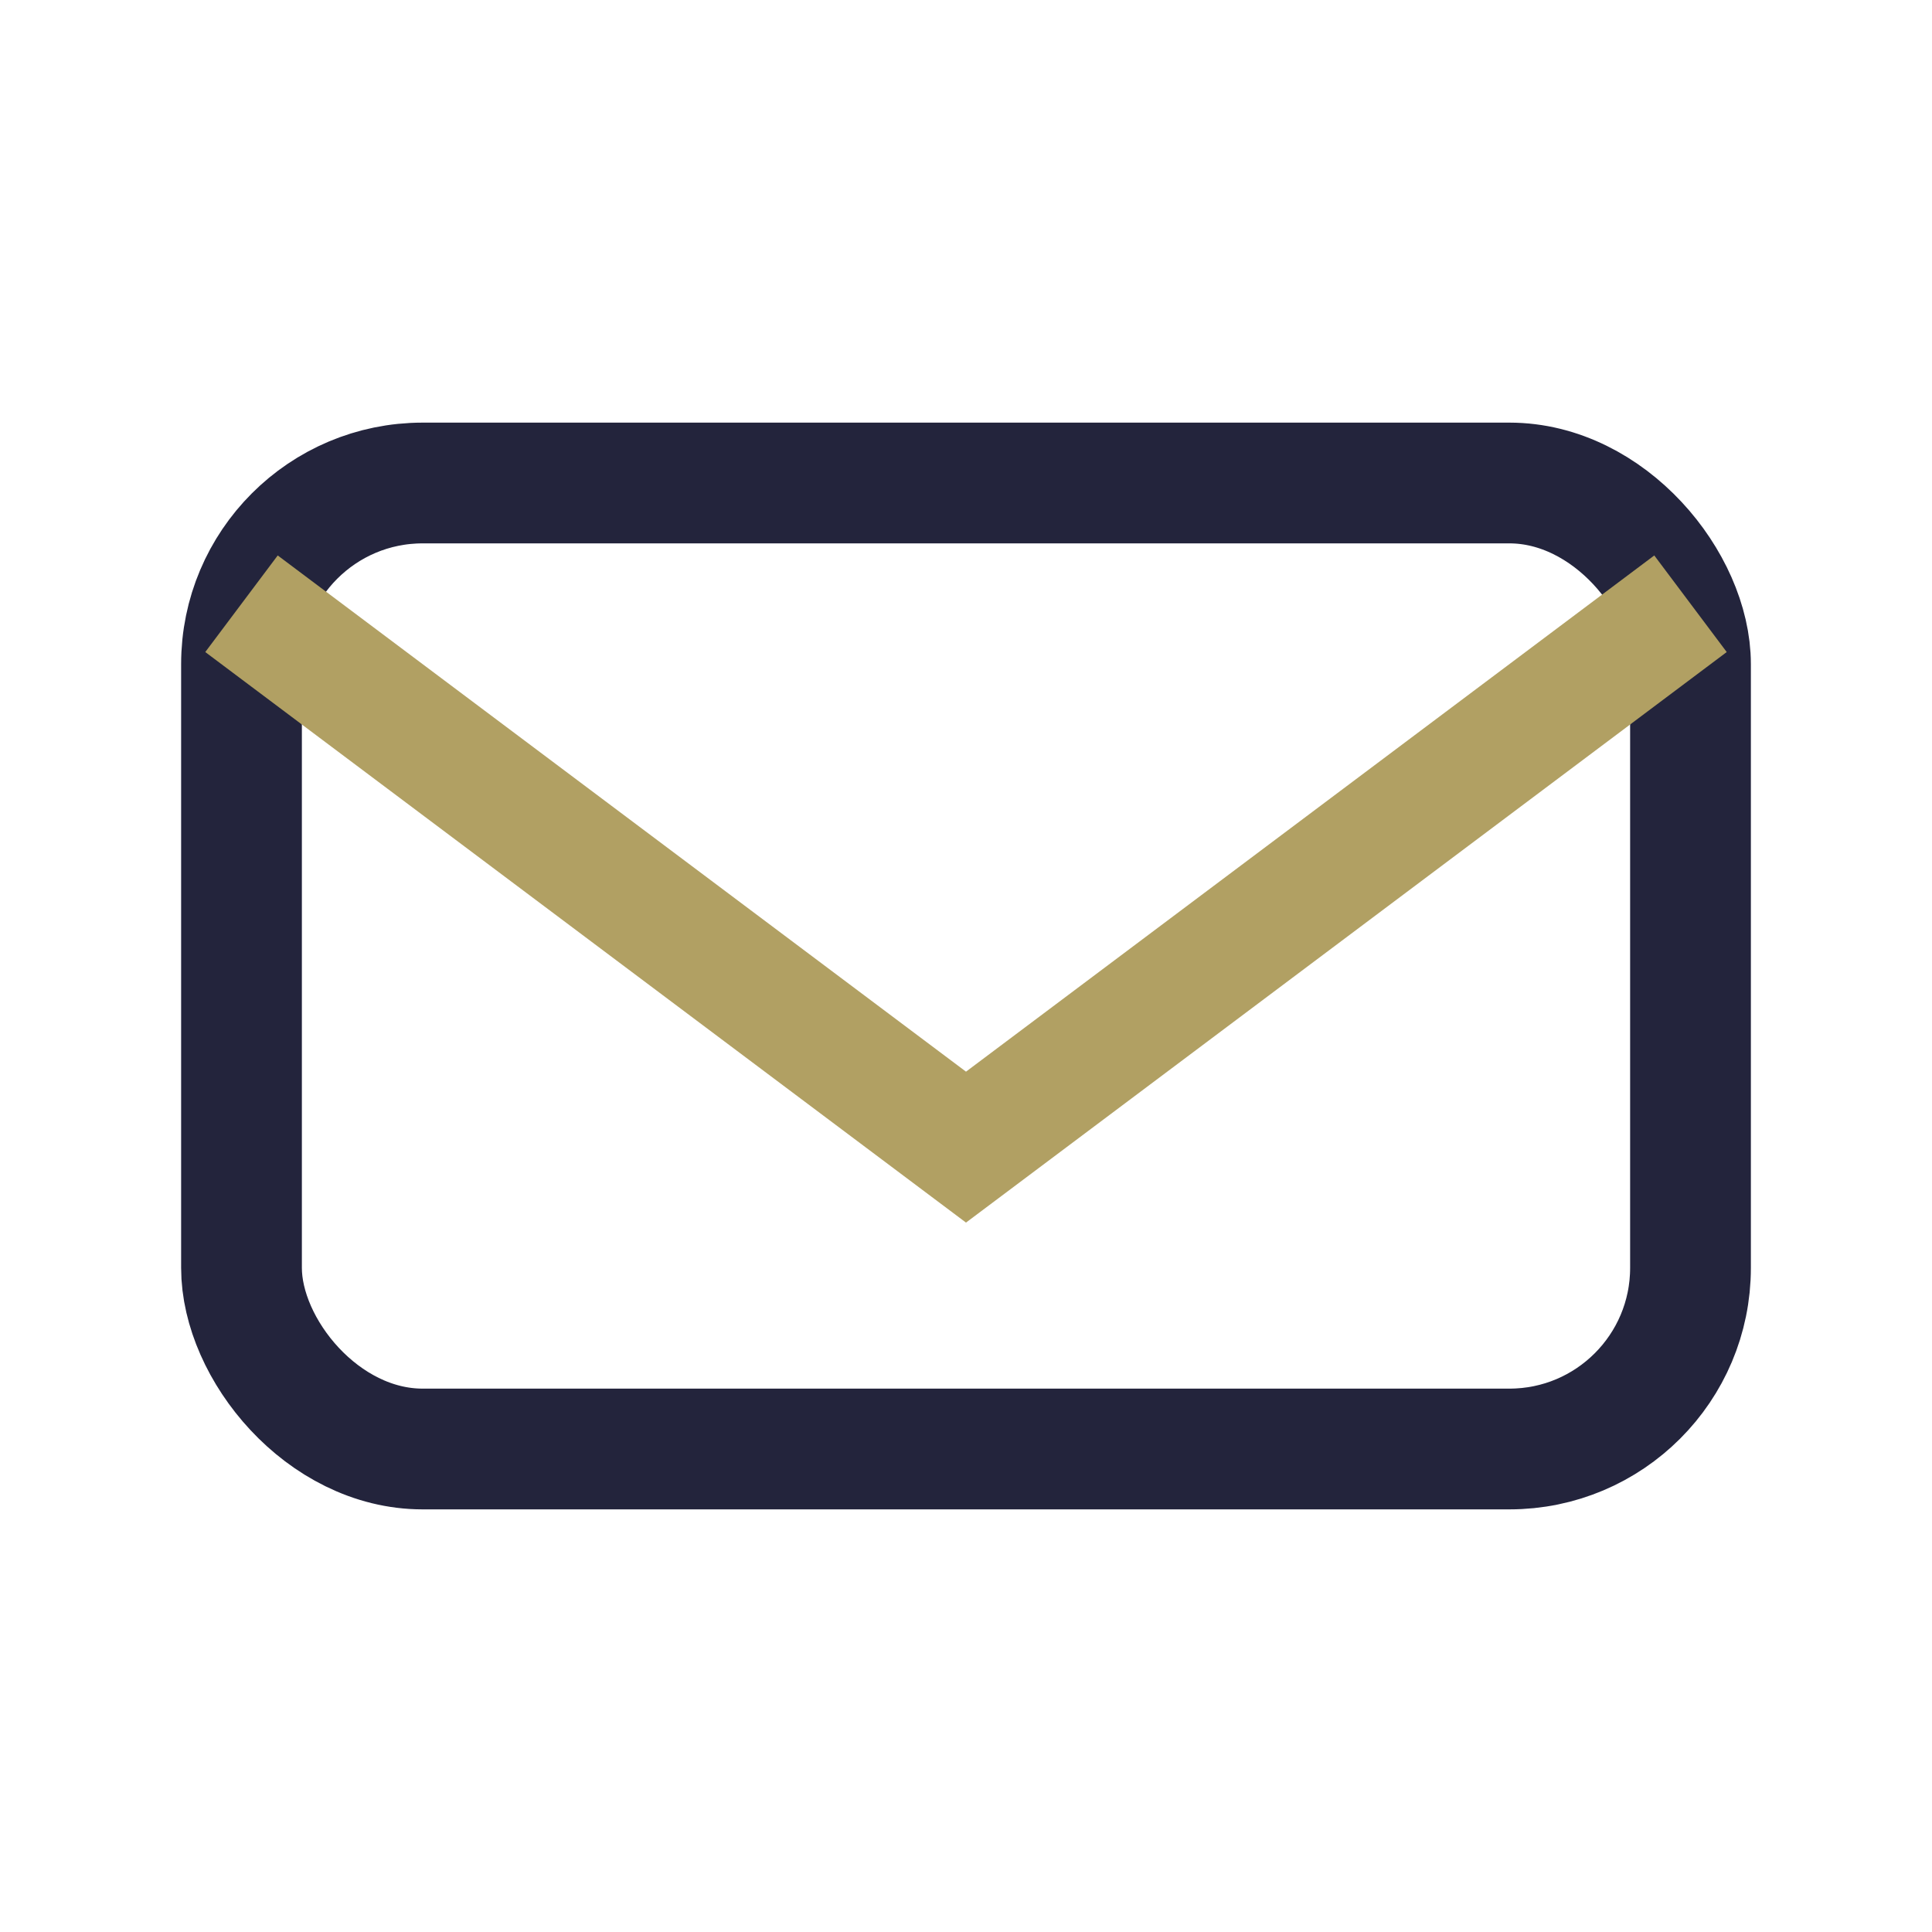 <?xml version="1.0" encoding="UTF-8"?>
<svg xmlns="http://www.w3.org/2000/svg" width="32" height="32" viewBox="0 0 32 32"><rect x="4" y="8" width="24" height="16" rx="3" fill="none" stroke="#23243C" stroke-width="2"/><path d="M4 10l12 9 12-9" fill="none" stroke="#B1A063" stroke-width="2"/></svg>